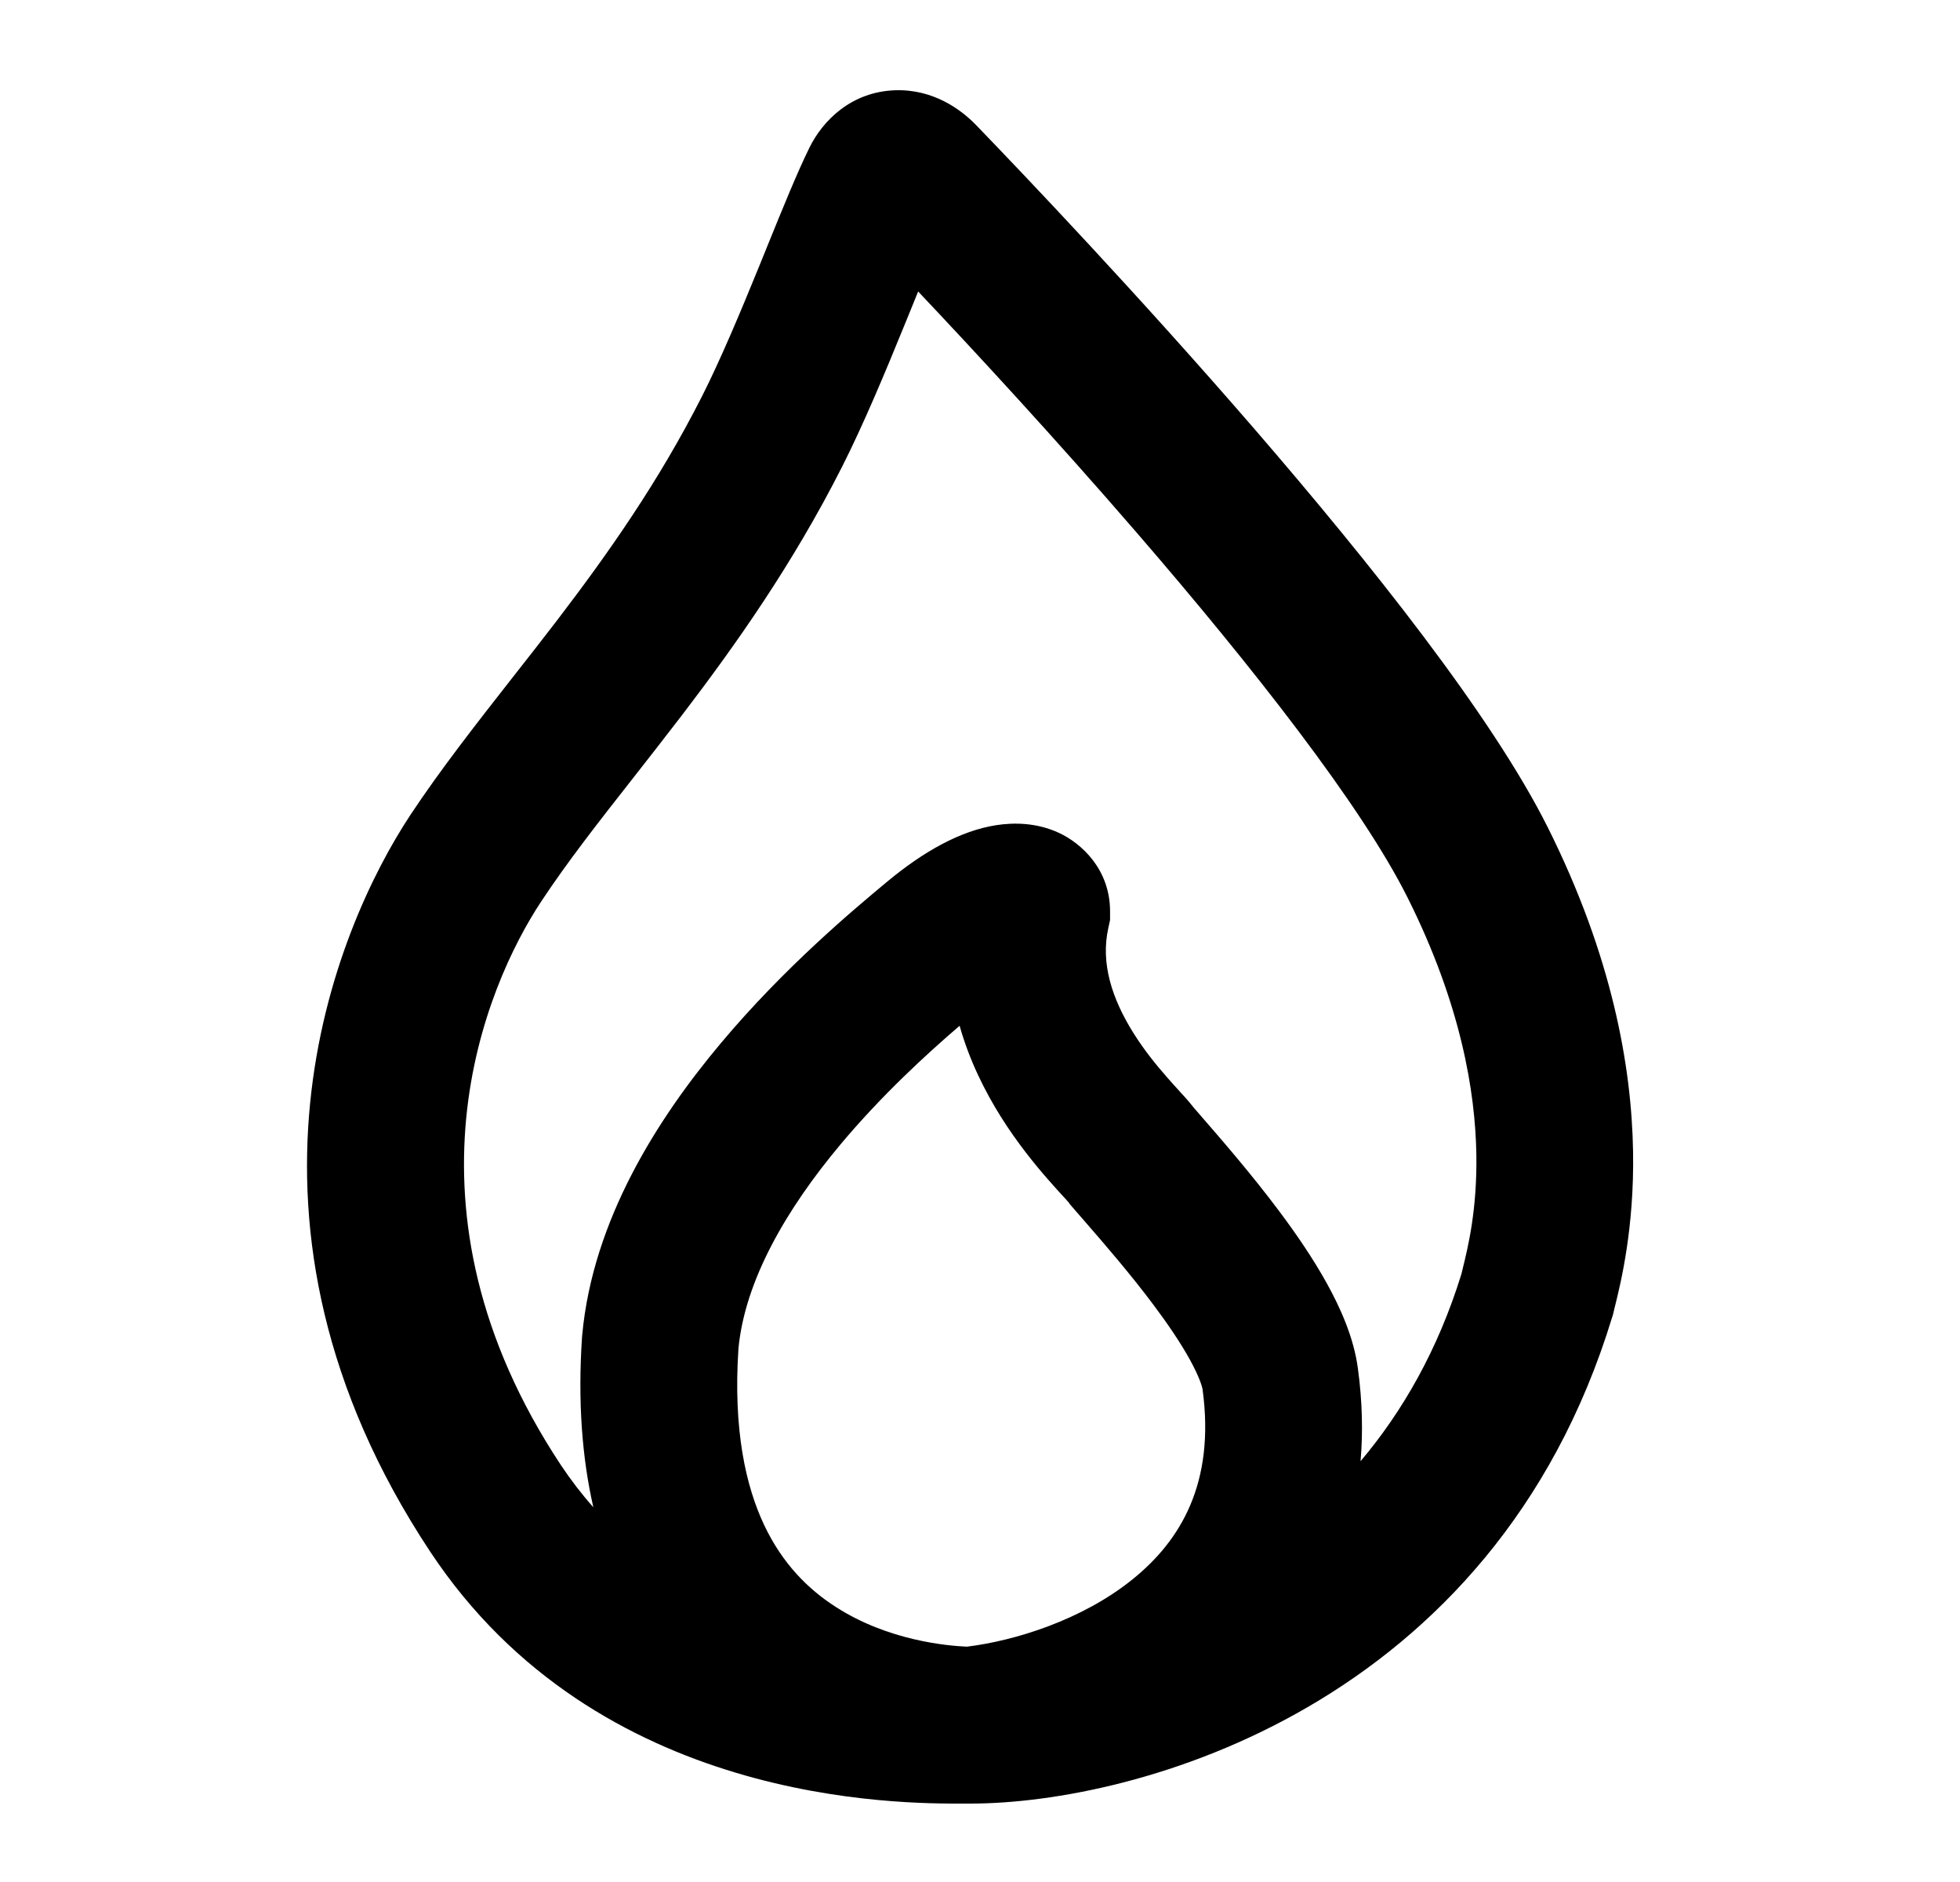 <svg width="25" height="24" viewBox="0 0 25 24" fill="none" xmlns="http://www.w3.org/2000/svg">
<path fill-rule="evenodd" clip-rule="evenodd" d="M11.711 3.717C11.688 3.773 11.665 3.831 11.641 3.89C11.605 3.978 11.569 4.068 11.53 4.162C11.293 4.744 11.016 5.408 10.741 5.952C10.107 7.203 9.378 8.231 8.695 9.125C8.476 9.411 8.267 9.677 8.069 9.93C7.63 10.489 7.243 10.983 6.905 11.493C6.188 12.577 4.982 15.402 7.154 18.683C7.284 18.878 7.422 19.057 7.568 19.221C7.423 18.585 7.369 17.864 7.424 17.049L7.425 17.037L7.426 17.026C7.561 15.555 8.393 14.258 9.192 13.306C10.006 12.334 10.895 11.594 11.308 11.25L11.308 11.25C11.785 10.853 12.253 10.594 12.706 10.523C12.931 10.488 13.222 10.489 13.507 10.621C13.791 10.753 14.159 11.083 14.159 11.623V11.732L14.136 11.838C14.038 12.283 14.181 12.734 14.46 13.178C14.595 13.393 14.748 13.581 14.884 13.736C14.94 13.801 14.99 13.855 15.038 13.908C15.049 13.92 15.06 13.932 15.07 13.944C15.073 13.946 15.076 13.949 15.079 13.953C15.107 13.983 15.166 14.048 15.222 14.12C15.252 14.155 15.287 14.195 15.325 14.239C15.568 14.519 15.96 14.969 16.316 15.445C16.531 15.732 16.749 16.049 16.925 16.368C17.093 16.672 17.267 17.052 17.32 17.45C17.377 17.87 17.386 18.265 17.354 18.634C17.888 18.002 18.341 17.216 18.641 16.245C18.646 16.224 18.651 16.202 18.657 16.178C18.726 15.898 18.842 15.423 18.831 14.72C18.817 13.922 18.636 12.81 17.954 11.447C17.367 10.273 15.969 8.493 14.493 6.786C13.459 5.59 12.431 4.478 11.711 3.717ZM12.333 20.999C12.944 20.924 13.802 20.66 14.446 20.14C15.057 19.647 15.501 18.916 15.339 17.718C15.334 17.685 15.3 17.562 15.176 17.337C15.06 17.127 14.9 16.89 14.715 16.643C14.408 16.233 14.076 15.851 13.83 15.568C13.777 15.507 13.727 15.45 13.683 15.399L13.642 15.351L13.632 15.335C13.623 15.326 13.611 15.311 13.592 15.29C13.584 15.282 13.575 15.272 13.565 15.261C13.517 15.208 13.45 15.136 13.379 15.054C13.205 14.856 12.979 14.58 12.767 14.243C12.569 13.927 12.367 13.533 12.24 13.081C11.818 13.443 11.249 13.964 10.724 14.59C10.021 15.429 9.501 16.336 9.419 17.197C9.35 18.239 9.514 18.956 9.748 19.45C9.981 19.942 10.31 20.268 10.66 20.492C11.329 20.923 12.083 20.988 12.333 20.999ZM11.417 1.151C11.897 1.135 12.253 1.39 12.452 1.597C13.055 2.221 14.523 3.762 16.007 5.478C17.465 7.166 19.028 9.123 19.743 10.553C20.562 12.191 20.812 13.598 20.83 14.687C20.846 15.659 20.673 16.36 20.602 16.647C20.593 16.68 20.587 16.708 20.582 16.73L20.574 16.764L20.563 16.798C19.047 21.773 14.476 23 12.376 23C12.357 23 12.336 23 12.312 23C11.466 23.003 7.626 23.018 5.487 19.787C2.712 15.598 4.261 11.864 5.237 10.389C5.621 9.809 6.087 9.215 6.551 8.623C6.738 8.385 6.925 8.147 7.106 7.91C7.757 7.058 8.403 6.142 8.957 5.048C9.19 4.587 9.439 3.994 9.679 3.406C9.713 3.321 9.748 3.236 9.782 3.152C9.976 2.674 10.168 2.201 10.322 1.888C10.496 1.531 10.864 1.17 11.417 1.151Z" fill="black"/>
</svg>
